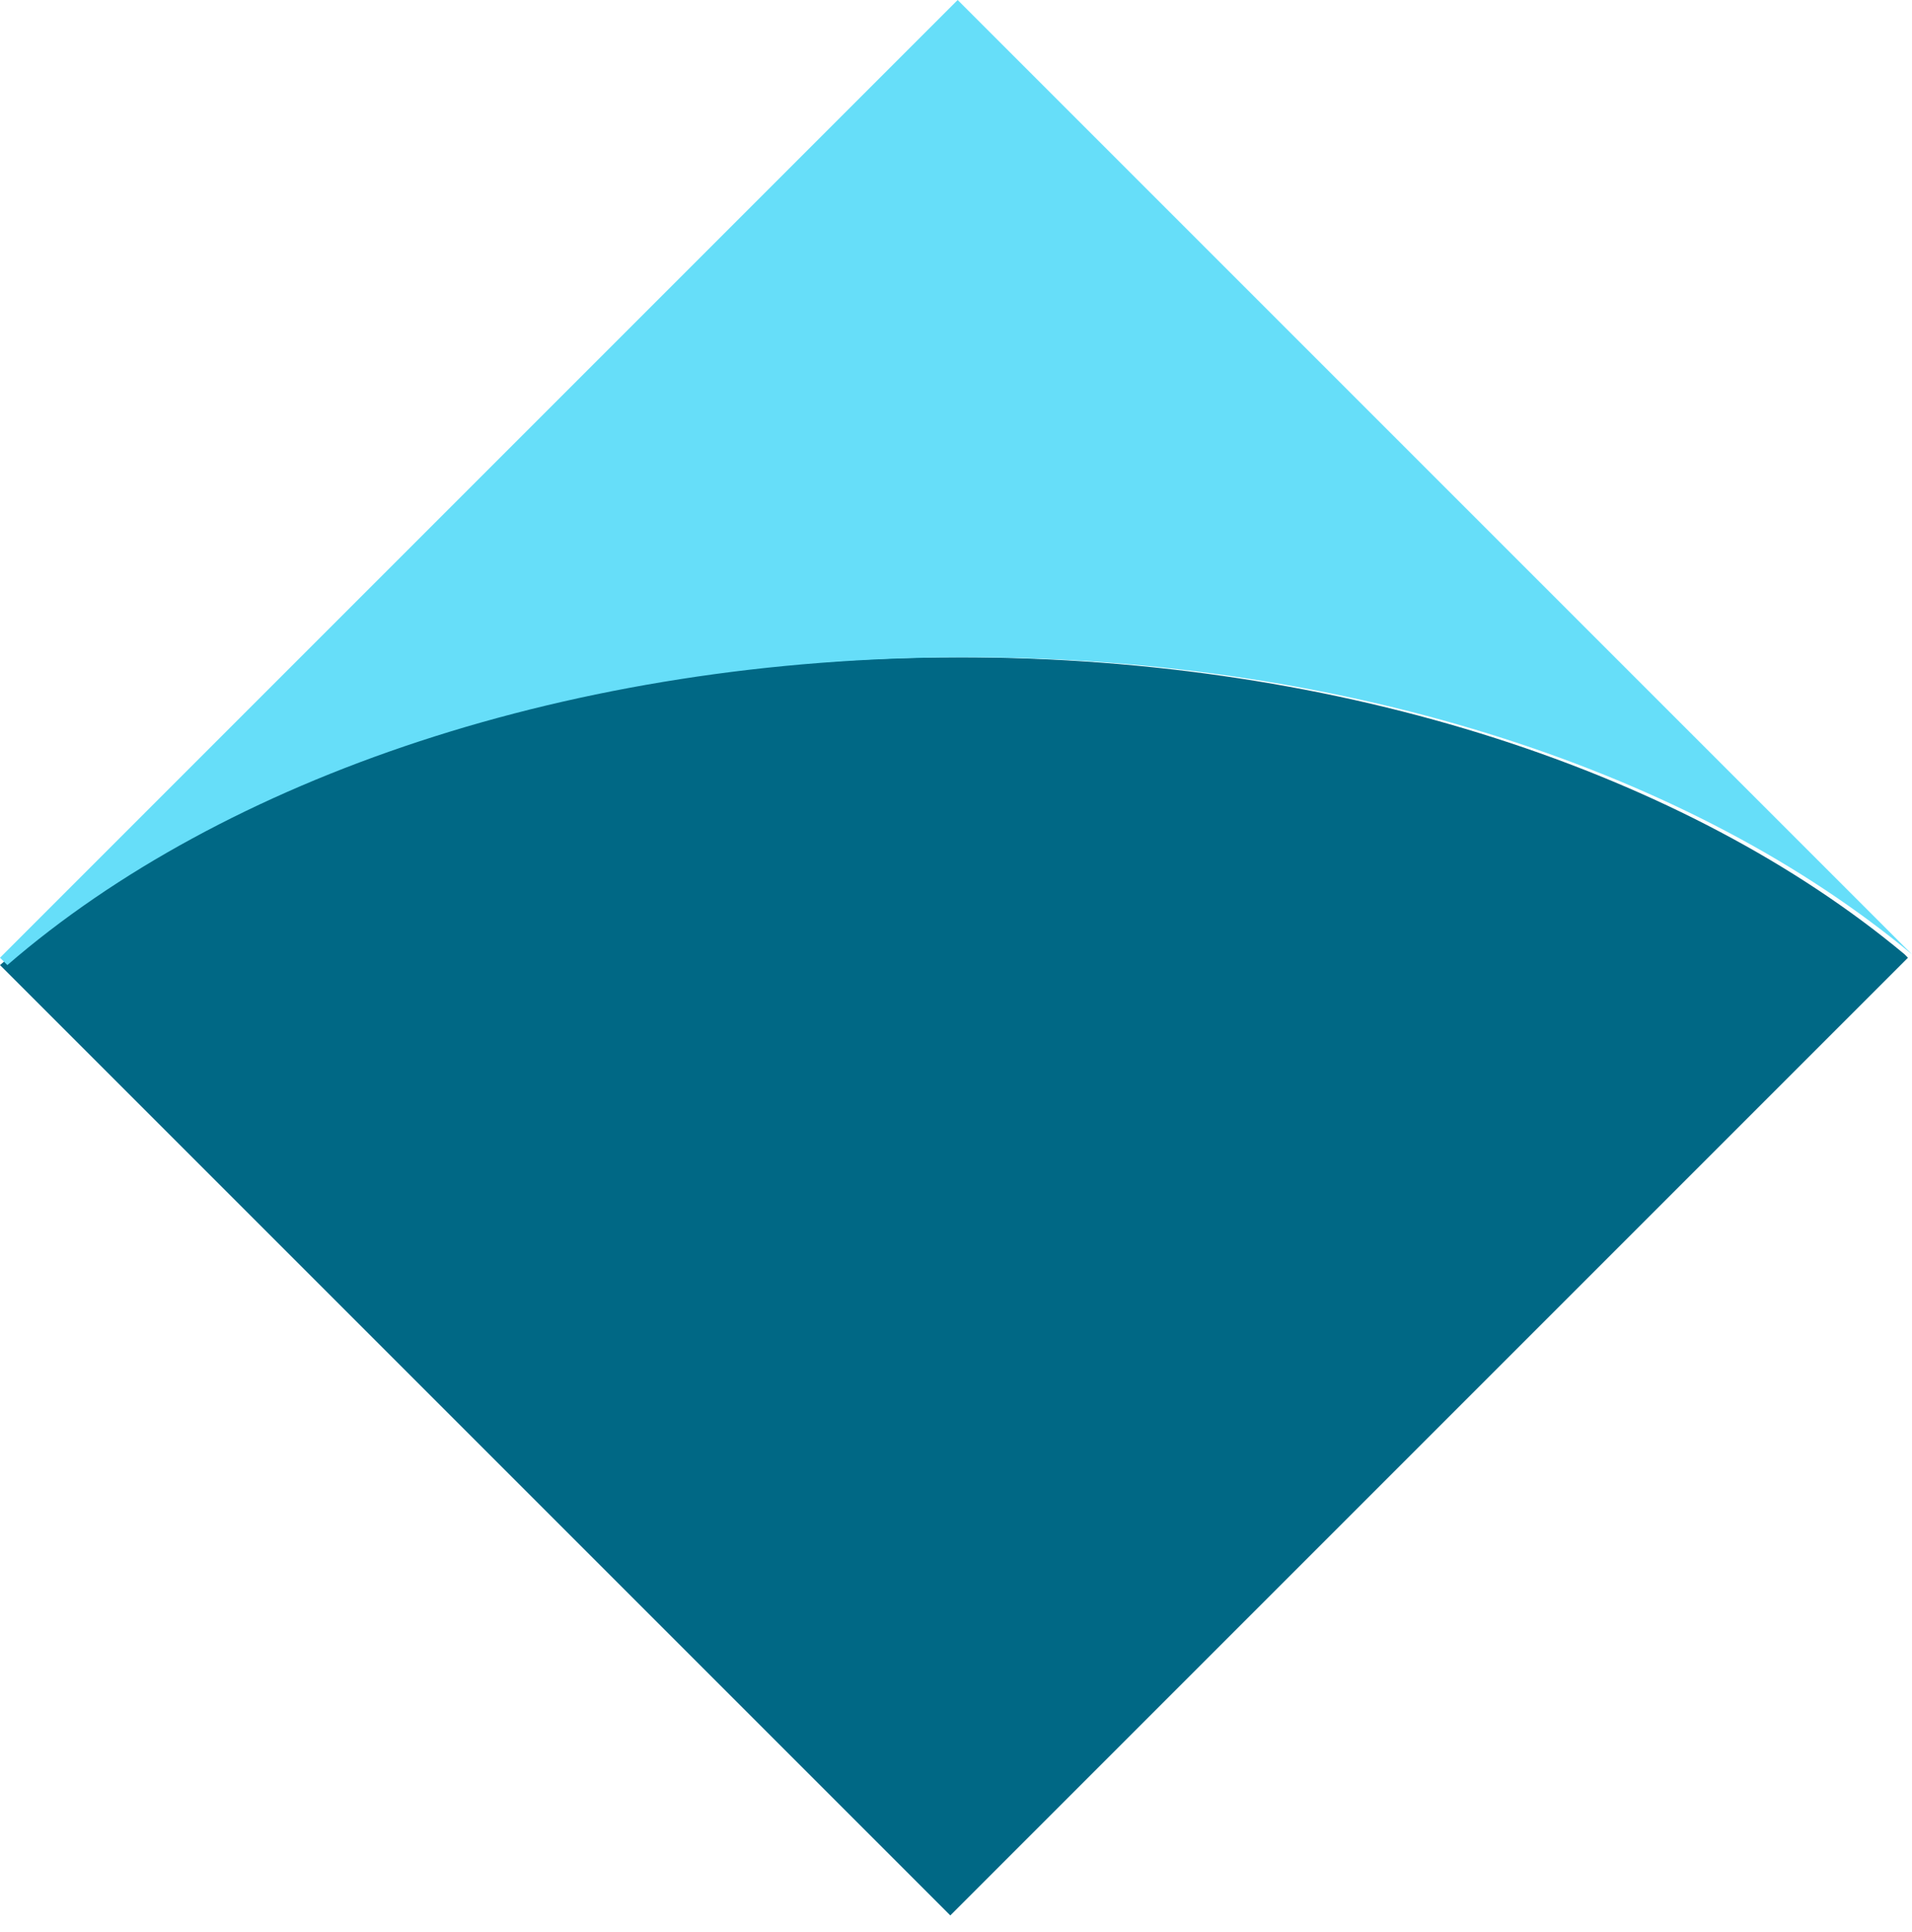 <svg width="96" height="97" viewBox="0 0 96 97" fill="none" xmlns="http://www.w3.org/2000/svg">
<path d="M48.131 33C67.531 33 84.761 38.853 95.623 47.909L95.798 48.084L47.714 96.167L0 48.453C10.818 39.089 28.346 33 48.131 33Z" fill="#006885"/>
<path d="M95.992 47.909C85.13 38.853 67.9 33 48.5 33C28.715 33 11.187 39.089 0.369 48.453L0 48.084L48.083 0L95.992 47.909Z" fill="#66def9"/>
</svg>
